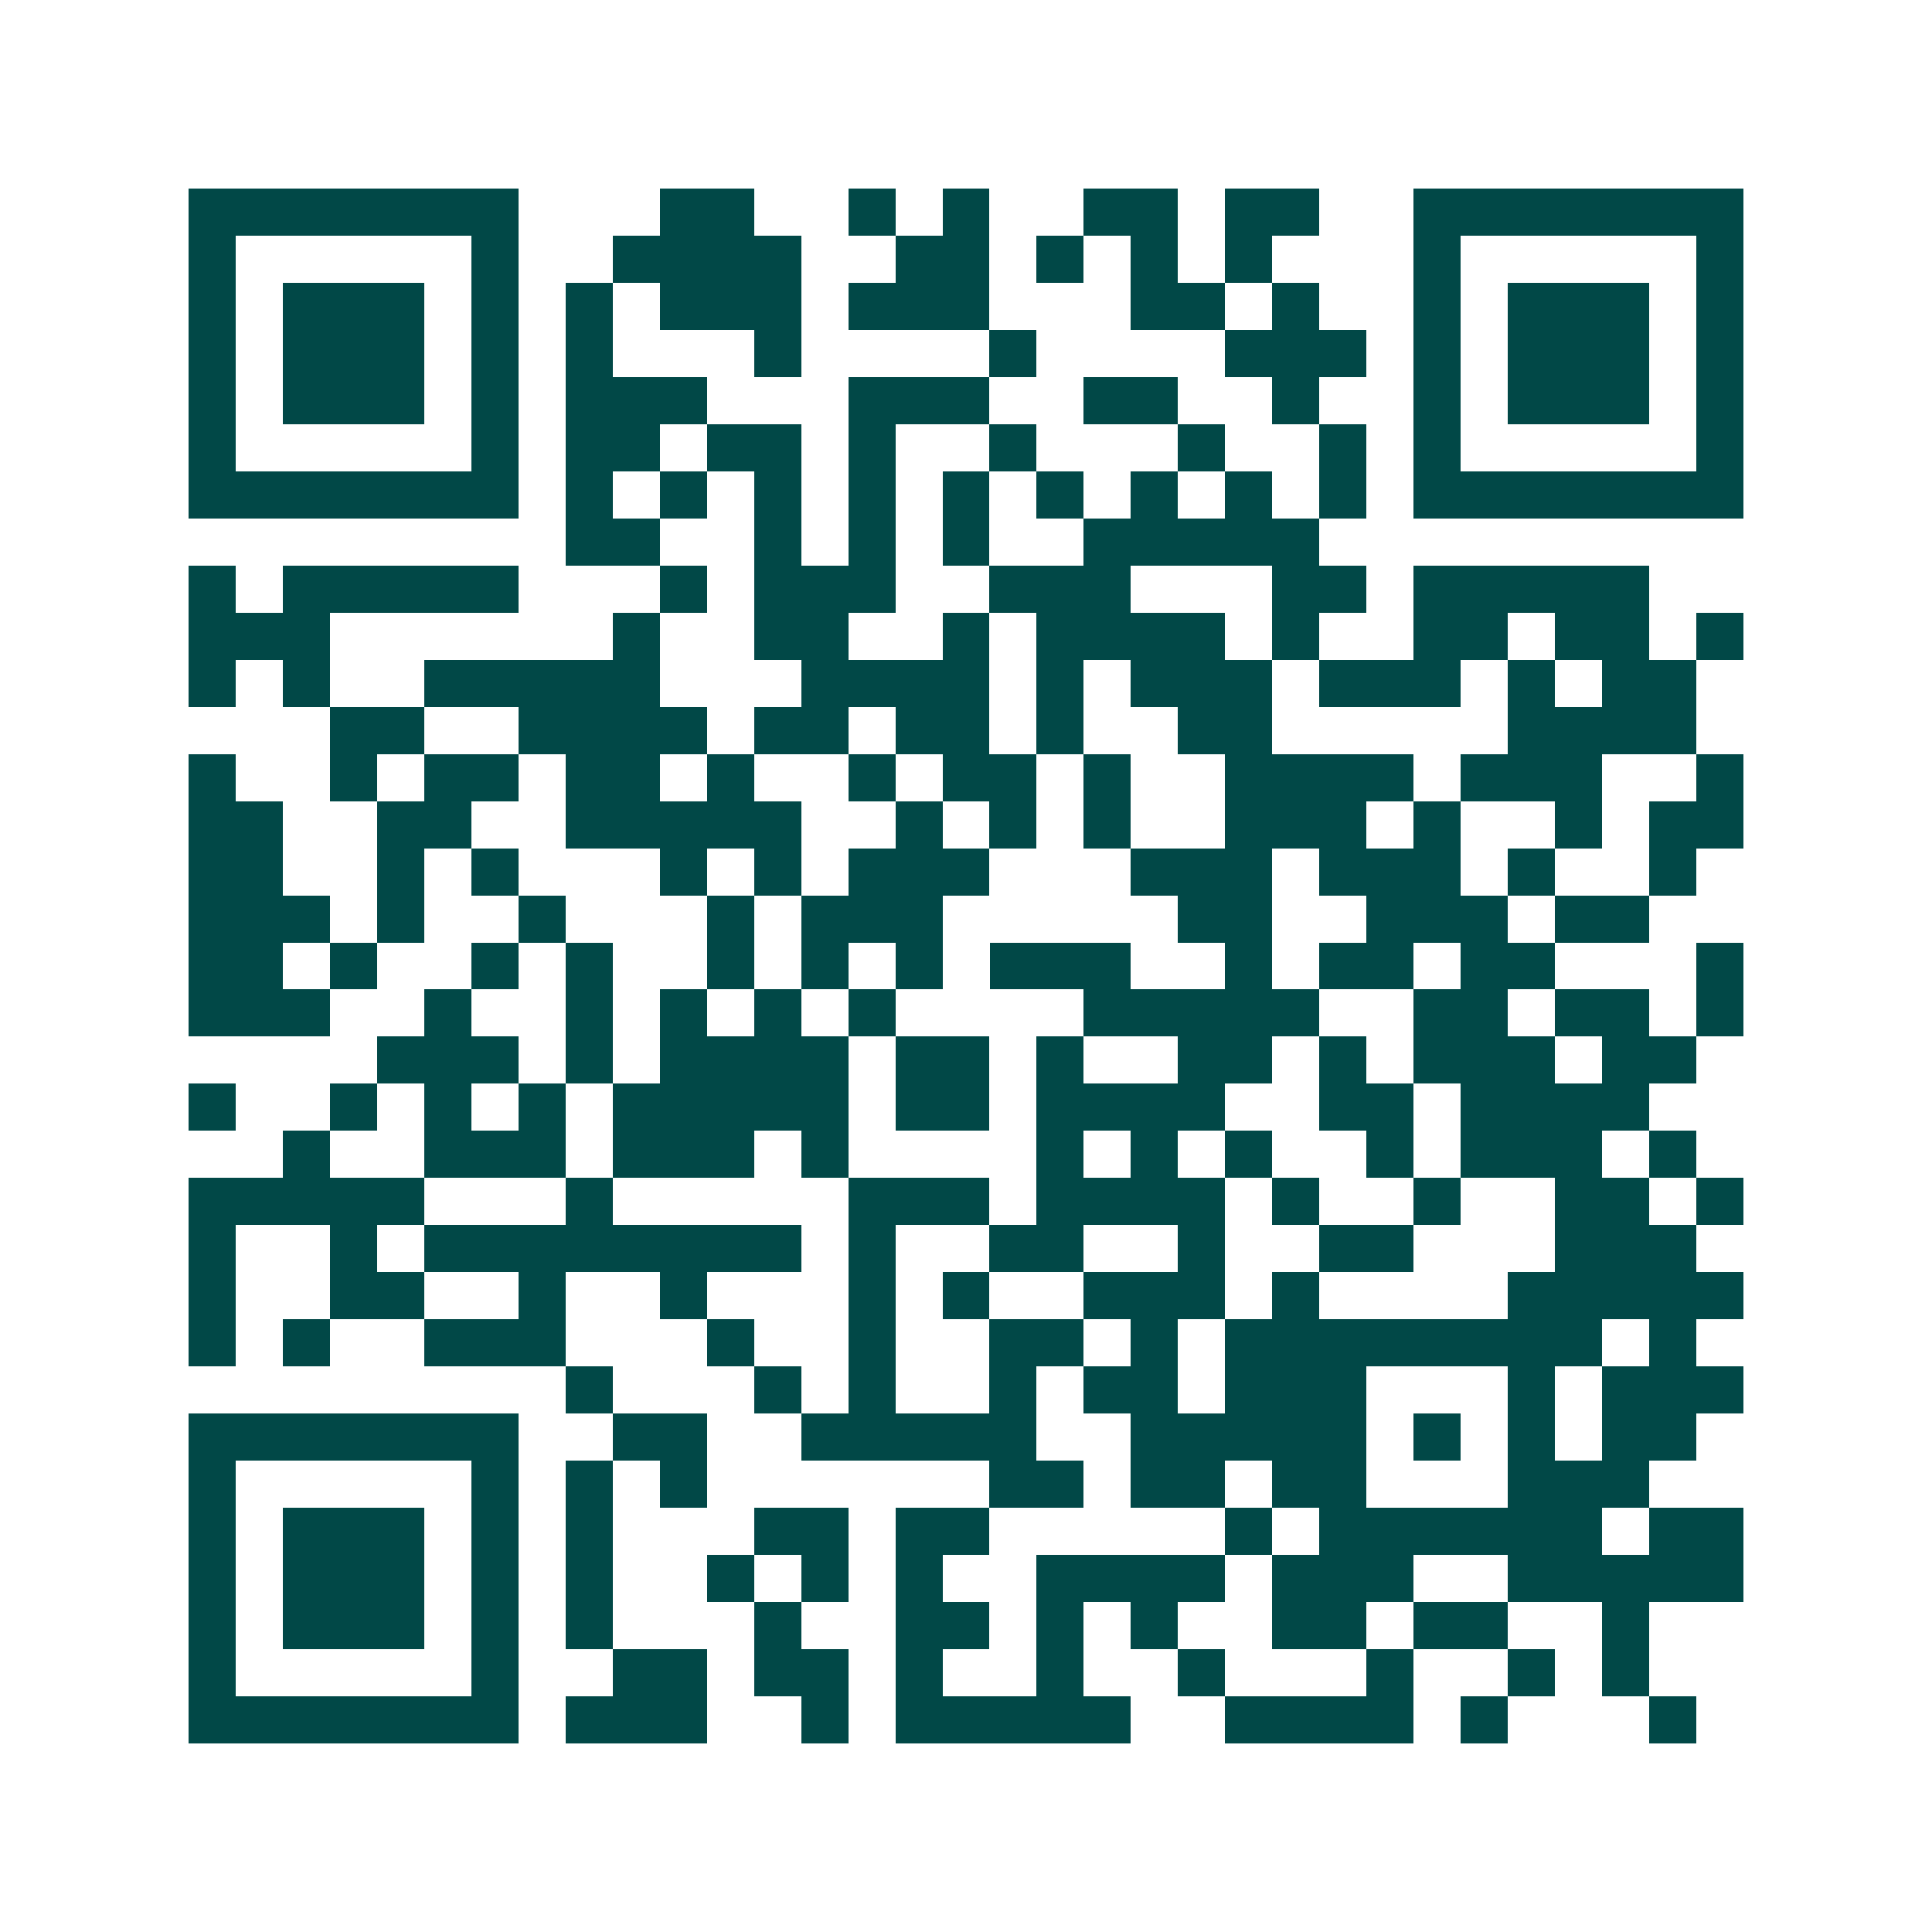 <svg xmlns="http://www.w3.org/2000/svg" width="200" height="200" viewBox="0 0 41 41" shape-rendering="crispEdges"><path fill="#ffffff" d="M0 0h41v41H0z"/><path stroke="#014847" d="M4 4.5h7m3 0h2m2 0h1m1 0h1m2 0h2m1 0h2m2 0h7M4 5.5h1m5 0h1m2 0h4m2 0h2m1 0h1m1 0h1m1 0h1m3 0h1m5 0h1M4 6.5h1m1 0h3m1 0h1m1 0h1m1 0h3m1 0h3m3 0h2m1 0h1m2 0h1m1 0h3m1 0h1M4 7.5h1m1 0h3m1 0h1m1 0h1m3 0h1m4 0h1m4 0h3m1 0h1m1 0h3m1 0h1M4 8.5h1m1 0h3m1 0h1m1 0h3m3 0h3m2 0h2m2 0h1m2 0h1m1 0h3m1 0h1M4 9.5h1m5 0h1m1 0h2m1 0h2m1 0h1m2 0h1m3 0h1m2 0h1m1 0h1m5 0h1M4 10.5h7m1 0h1m1 0h1m1 0h1m1 0h1m1 0h1m1 0h1m1 0h1m1 0h1m1 0h1m1 0h7M12 11.5h2m2 0h1m1 0h1m1 0h1m2 0h5M4 12.5h1m1 0h5m3 0h1m1 0h3m2 0h3m3 0h2m1 0h5M4 13.5h3m6 0h1m2 0h2m2 0h1m1 0h4m1 0h1m2 0h2m1 0h2m1 0h1M4 14.5h1m1 0h1m2 0h5m3 0h4m1 0h1m1 0h3m1 0h3m1 0h1m1 0h2M7 15.5h2m2 0h4m1 0h2m1 0h2m1 0h1m2 0h2m5 0h4M4 16.5h1m2 0h1m1 0h2m1 0h2m1 0h1m2 0h1m1 0h2m1 0h1m2 0h4m1 0h3m2 0h1M4 17.5h2m2 0h2m2 0h5m2 0h1m1 0h1m1 0h1m2 0h3m1 0h1m2 0h1m1 0h2M4 18.5h2m2 0h1m1 0h1m3 0h1m1 0h1m1 0h3m3 0h3m1 0h3m1 0h1m2 0h1M4 19.5h3m1 0h1m2 0h1m3 0h1m1 0h3m5 0h2m2 0h3m1 0h2M4 20.5h2m1 0h1m2 0h1m1 0h1m2 0h1m1 0h1m1 0h1m1 0h3m2 0h1m1 0h2m1 0h2m3 0h1M4 21.5h3m2 0h1m2 0h1m1 0h1m1 0h1m1 0h1m4 0h5m2 0h2m1 0h2m1 0h1M8 22.5h3m1 0h1m1 0h4m1 0h2m1 0h1m2 0h2m1 0h1m1 0h3m1 0h2M4 23.5h1m2 0h1m1 0h1m1 0h1m1 0h5m1 0h2m1 0h4m2 0h2m1 0h4M6 24.5h1m2 0h3m1 0h3m1 0h1m4 0h1m1 0h1m1 0h1m2 0h1m1 0h3m1 0h1M4 25.5h5m3 0h1m5 0h3m1 0h4m1 0h1m2 0h1m2 0h2m1 0h1M4 26.5h1m2 0h1m1 0h8m1 0h1m2 0h2m2 0h1m2 0h2m3 0h3M4 27.5h1m2 0h2m2 0h1m2 0h1m3 0h1m1 0h1m2 0h3m1 0h1m4 0h5M4 28.5h1m1 0h1m2 0h3m3 0h1m2 0h1m2 0h2m1 0h1m1 0h8m1 0h1M12 29.5h1m3 0h1m1 0h1m2 0h1m1 0h2m1 0h3m3 0h1m1 0h3M4 30.5h7m2 0h2m2 0h5m2 0h5m1 0h1m1 0h1m1 0h2M4 31.5h1m5 0h1m1 0h1m1 0h1m6 0h2m1 0h2m1 0h2m3 0h3M4 32.5h1m1 0h3m1 0h1m1 0h1m3 0h2m1 0h2m5 0h1m1 0h6m1 0h2M4 33.5h1m1 0h3m1 0h1m1 0h1m2 0h1m1 0h1m1 0h1m2 0h4m1 0h3m2 0h5M4 34.5h1m1 0h3m1 0h1m1 0h1m3 0h1m2 0h2m1 0h1m1 0h1m2 0h2m1 0h2m2 0h1M4 35.5h1m5 0h1m2 0h2m1 0h2m1 0h1m2 0h1m2 0h1m3 0h1m2 0h1m1 0h1M4 36.5h7m1 0h3m2 0h1m1 0h5m2 0h4m1 0h1m3 0h1"/></svg>
